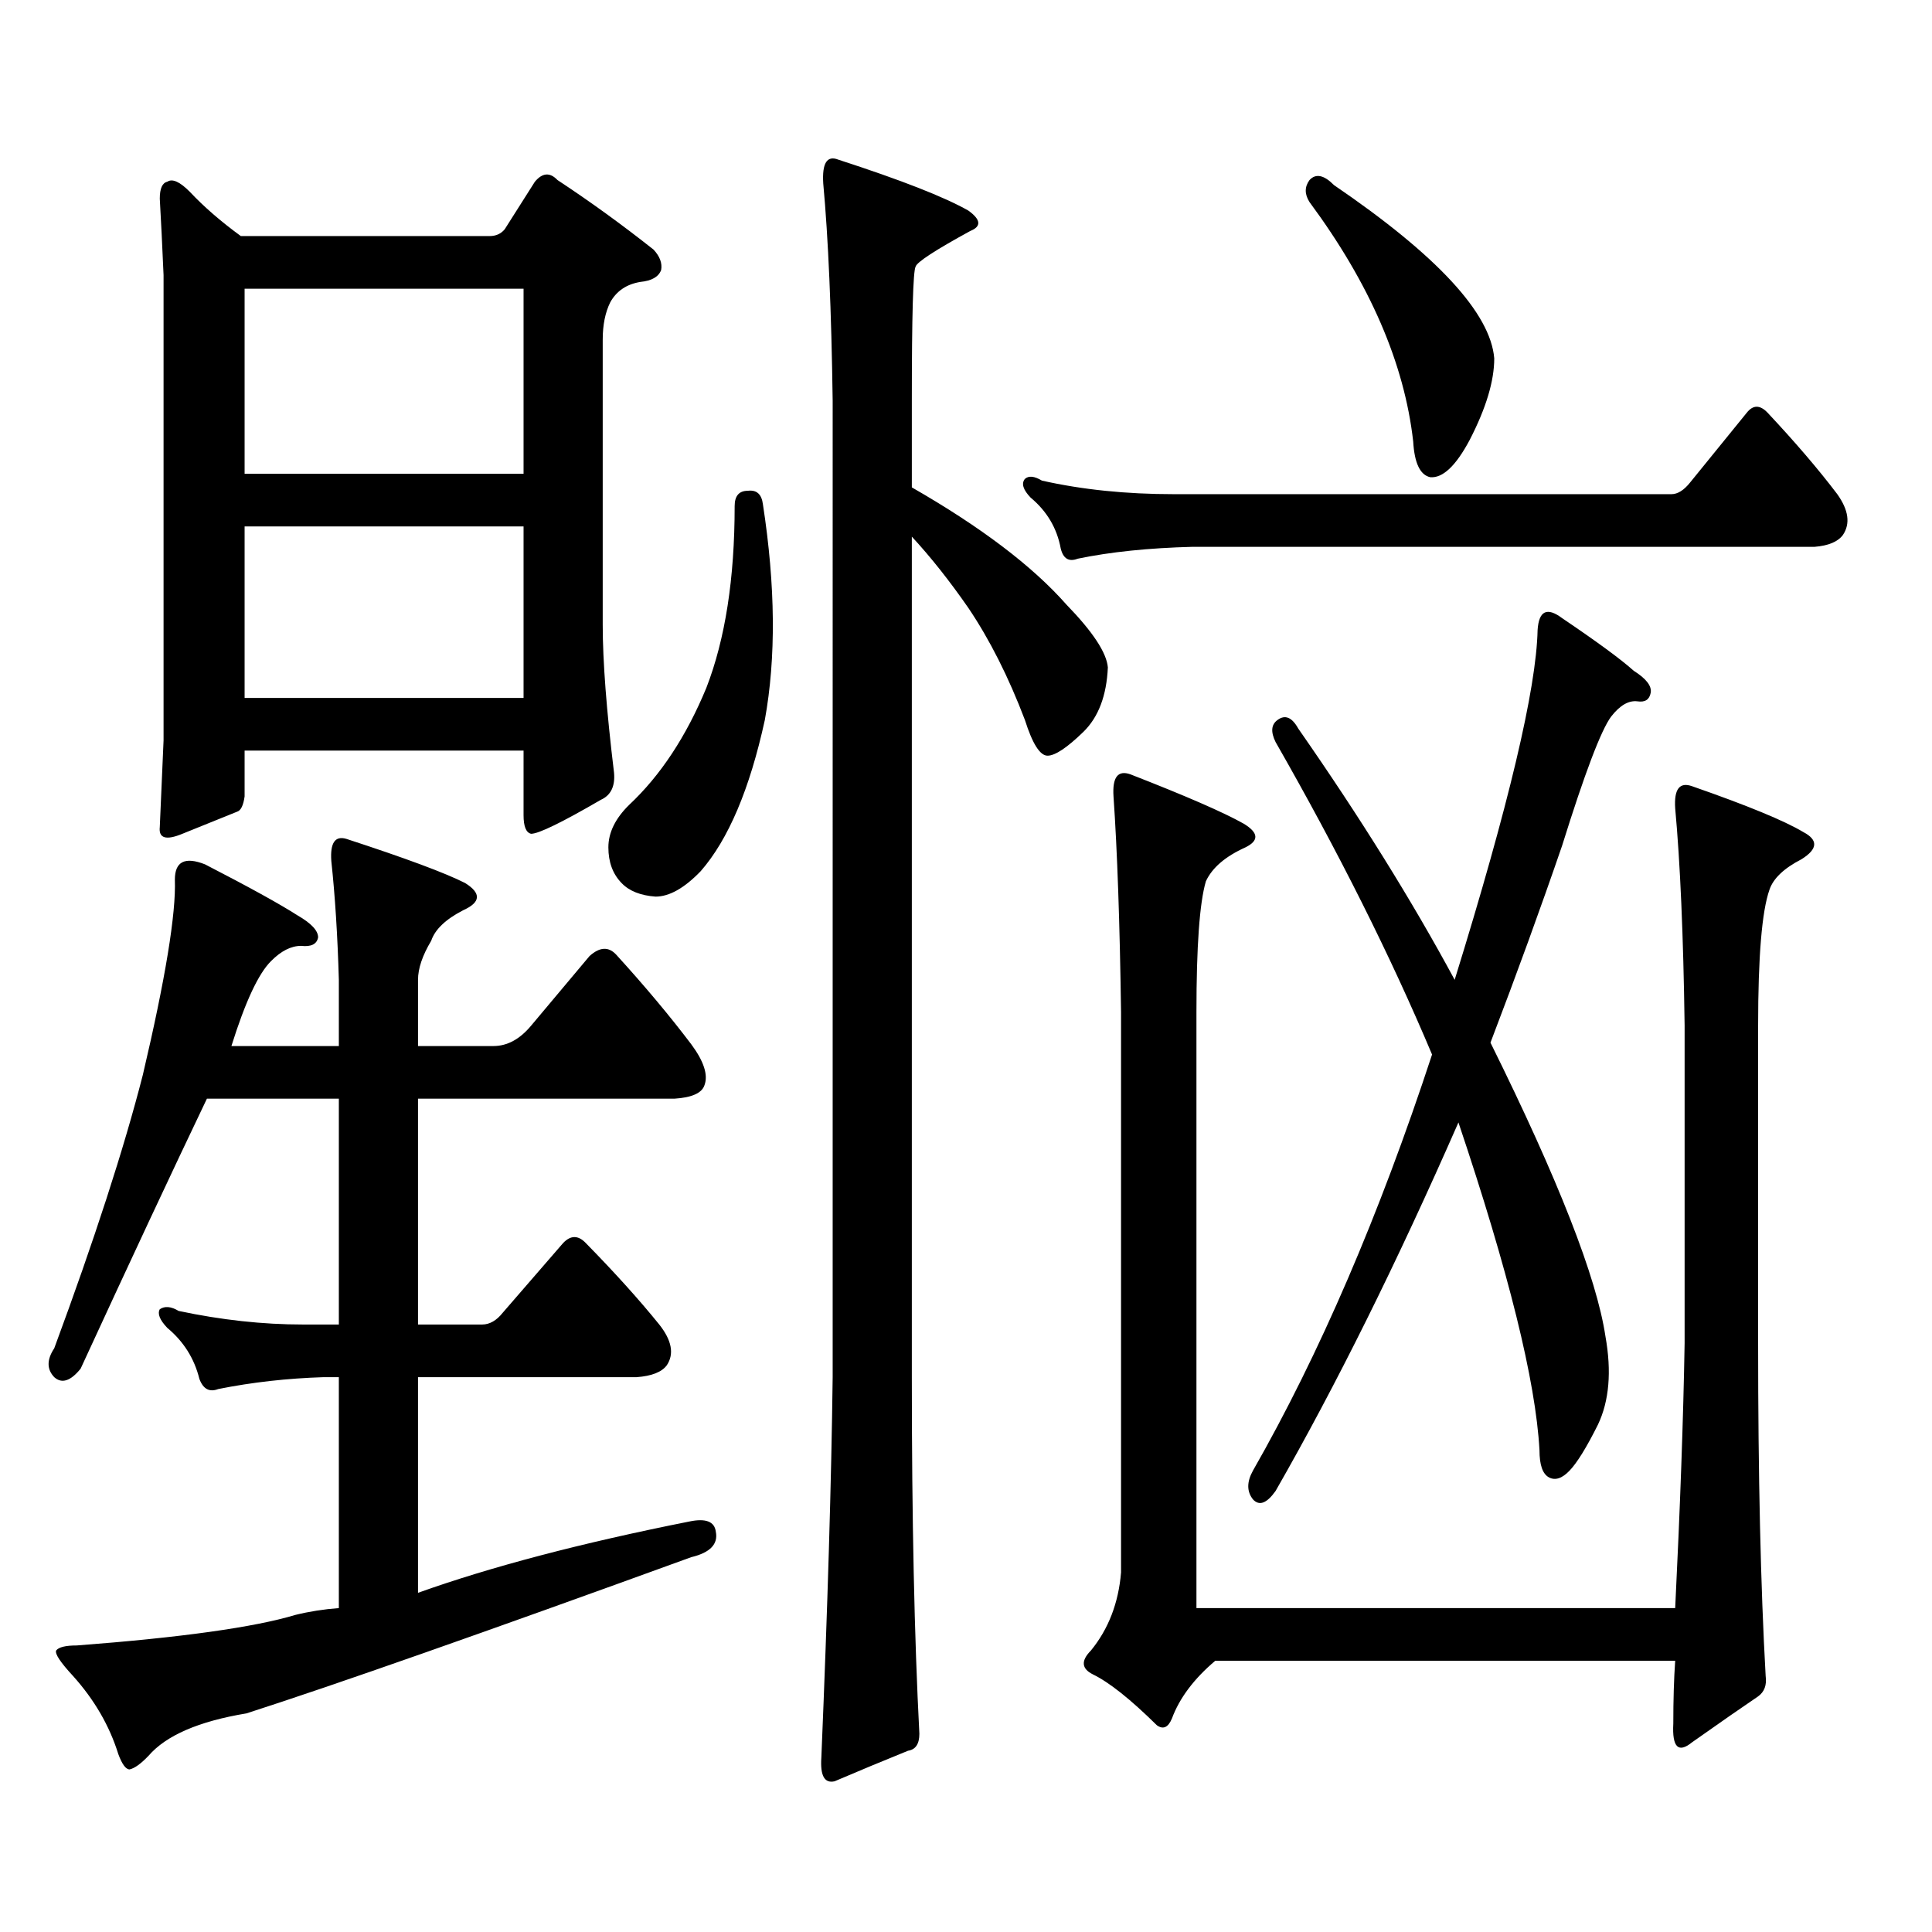 <?xml version="1.0" encoding="utf-8"?>
<!-- Generator: Adobe Illustrator 16.0.0, SVG Export Plug-In . SVG Version: 6.00 Build 0)  -->
<!DOCTYPE svg PUBLIC "-//W3C//DTD SVG 1.1//EN" "http://www.w3.org/Graphics/SVG/1.1/DTD/svg11.dtd">
<svg version="1.1" id="图层_1" xmlns="http://www.w3.org/2000/svg" xmlns:xlink="http://www.w3.org/1999/xlink" x="0px" y="0px"
	 width="1000px" height="1000px" viewBox="0 0 1000 1000" enable-background="new 0 0 1000 1000" xml:space="preserve">
<path d="M175.386,712.816h-7.805c-18.871,0.591-37.072,2.637-54.633,6.152c-4.558,1.758-7.805,0-9.756-5.273
	c-2.606-10.547-8.14-19.336-16.585-26.367c-3.902-4.093-5.213-7.319-3.902-9.668c2.592-1.758,5.854-1.456,9.756,0.879
	c22.104,4.696,43.566,7.031,64.389,7.031h18.536V568.676h-68.291c-18.216,38.095-39.999,84.677-65.364,139.746
	c-5.213,6.454-9.756,7.91-13.658,4.395c-3.902-4.093-3.902-9.077,0-14.941c20.808-56.25,36.097-103.409,45.853-141.504
	c11.707-49.796,17.226-83.496,16.585-101.074c0-9.366,5.198-12.003,15.609-7.91c22.759,11.728,38.688,20.517,47.804,26.367
	c7.149,4.106,10.731,7.91,10.731,11.426c-0.655,3.516-3.582,4.985-8.78,4.395c-5.213,0-10.411,2.637-15.609,7.91
	c-6.509,6.454-13.338,21.094-20.487,43.945h55.608v-34.277c-0.655-22.852-1.951-43.354-3.902-61.523
	c-0.655-9.366,1.951-13.184,7.805-11.426c30.563,9.97,51.051,17.578,61.462,22.852c8.445,5.273,8.125,9.97-0.976,14.063
	c-9.115,4.696-14.634,9.97-16.585,15.82c-4.558,7.622-6.829,14.364-6.829,20.215v34.277h39.023c7.149,0,13.658-3.516,19.512-10.547
	l30.243-36.035c5.198-4.683,9.756-4.972,13.658-0.879c14.954,16.411,27.957,31.942,39.023,46.582
	c6.494,8.789,8.78,15.82,6.829,21.094c-1.311,4.106-6.509,6.454-15.609,7.031H216.36V685.57h33.17c3.902,0,7.47-2.046,10.731-6.152
	l31.219-36.035c3.902-4.093,7.805-4.093,11.707,0c14.954,15.243,27.637,29.306,38.048,42.188c6.494,8.212,7.805,15.243,3.902,21.094
	c-2.606,3.516-7.805,5.575-15.609,6.152H216.36v111.621c37.713-13.485,84.541-25.79,140.484-36.914
	c8.445-1.758,13.003,0,13.658,5.273c1.296,6.44-2.927,10.835-12.683,13.184c-107.97,39.249-184.721,66.206-230.238,80.859
	c-24.725,4.093-41.63,11.426-50.73,21.973c-3.902,4.093-7.164,6.44-9.756,7.031c-1.951,0-3.902-2.637-5.854-7.91
	c-4.558-14.653-12.362-28.125-23.414-40.43c-6.509-7.031-9.436-11.426-8.78-13.184c1.296-1.758,4.878-2.637,10.731-2.637
	c53.978-4.106,91.705-9.38,113.168-15.82c7.149-1.758,14.634-2.938,22.438-3.516V712.816z M126.606,388.5v23.73
	c-0.655,4.696-1.951,7.333-3.902,7.91c-5.854,2.349-15.289,6.152-28.292,11.426c-8.46,3.516-12.362,2.349-11.707-3.516
	c0.641-15.229,1.296-30.171,1.951-44.824v-240.82c-0.655-15.23-1.311-28.414-1.951-39.551c0-5.273,1.296-8.199,3.902-8.789
	c2.592-1.758,6.494,0,11.707,5.273c7.149,7.621,15.93,15.243,26.341,22.852h128.777c3.247,0,5.854-1.168,7.805-3.516l15.609-24.609
	c3.902-4.684,7.805-4.972,11.707-0.879c16.905,11.137,33.49,23.153,49.755,36.035c3.247,3.516,4.543,7.031,3.902,10.547
	c-1.311,3.516-4.878,5.575-10.731,6.152c-7.164,1.181-12.362,4.696-15.609,10.547c-2.606,5.273-3.902,11.728-3.902,19.336v147.656
	c0,18.759,1.951,44.247,5.854,76.465c0.641,7.031-1.631,11.728-6.829,14.063c-20.167,11.728-32.194,17.578-36.097,17.578
	c-2.606-0.577-3.902-3.804-3.902-9.668V388.5H126.606z M126.606,245.238h144.387v-95.801H126.606V245.238z M126.606,361.254h144.387
	v-88.77H126.606V361.254z M387.088,254.027c4.543-0.577,7.149,1.758,7.805,7.031c6.494,42.188,6.829,79.403,0.976,111.621
	c-7.805,35.747-18.871,61.825-33.17,78.223c-8.46,8.789-16.265,13.184-23.414,13.184c-7.805-0.577-13.658-2.925-17.561-7.031
	c-4.558-4.683-6.829-10.835-6.829-18.457c0-7.608,3.567-14.941,10.731-21.973c16.25-15.229,29.588-35.444,39.999-60.645
	c9.756-25.187,14.634-56.538,14.634-94.043C380.259,256.664,382.53,254.027,387.088,254.027z M426.111,94.945
	c-0.655-10.547,1.951-14.64,7.805-12.305c32.515,10.547,54.953,19.336,67.315,26.367c6.494,4.696,6.829,8.212,0.976,10.547
	c-18.216,9.97-27.651,16.122-28.292,18.457c-1.311,2.348-1.951,25.488-1.951,69.434v44.824
	c35.762,20.517,62.438,40.731,79.998,60.645c13.658,14.063,20.808,24.911,21.463,32.52c-0.655,14.653-4.878,25.79-12.683,33.398
	c-8.46,8.212-14.634,12.305-18.536,12.305s-7.805-6.152-11.707-18.457c-8.46-22.261-18.216-41.597-29.268-58.008
	c-9.756-14.063-19.512-26.367-29.268-36.914v435.059c0,73.237,1.296,134.761,3.902,184.57c0,5.273-1.951,8.198-5.854,8.789
	c-13.018,5.273-25.7,10.547-38.048,15.82c-5.213,1.167-7.484-2.938-6.829-12.305c3.247-77.935,5.198-143.55,5.854-196.875V207.445
	C430.334,160.574,428.703,123.07,426.111,94.945z M874.881,249.633l29.268-36.035c3.247-4.093,6.829-4.093,10.731,0
	c14.299,15.243,26.341,29.306,36.097,42.188c5.854,8.212,6.829,15.243,2.927,21.094c-2.606,3.516-7.484,5.575-14.634,6.152H617.326
	c-22.773,0.591-42.605,2.637-59.511,6.152c-4.558,1.758-7.484,0-8.78-5.273c-1.951-10.547-7.164-19.336-15.609-26.367
	c-3.902-4.093-4.878-7.32-2.927-9.668c1.951-1.758,4.878-1.456,8.78,0.879c20.808,4.696,43.566,7.031,68.291,7.031h257.555
	C868.372,255.785,871.619,253.738,874.881,249.633z M629.033,859.594c-11.066,9.366-18.536,19.336-22.438,29.883
	c-1.951,4.683-4.558,5.851-7.805,3.516c-13.658-13.485-24.725-22.274-33.17-26.367c-5.854-2.938-6.188-7.031-0.976-12.305
	c9.101-11.138,14.299-24.609,15.609-40.43V523.852c-0.655-46.28-1.951-83.496-3.902-111.621c-0.655-9.956,2.271-13.761,8.78-11.426
	c28.612,11.138,48.124,19.638,58.535,25.488c7.805,4.696,8.125,8.789,0.976,12.305c-10.411,4.696-17.24,10.547-20.487,17.578
	c-3.262,11.138-4.878,33.7-4.878,67.676v308.496h247.799c2.592-52.734,4.223-98.438,4.878-137.109V530.883
	c-0.655-46.87-2.286-84.375-4.878-112.5c-0.655-9.956,2.271-13.761,8.78-11.426c28.612,9.97,47.804,17.88,57.56,23.73
	c7.805,4.106,7.47,8.789-0.976,14.063c-9.115,4.696-14.634,9.97-16.585,15.82c-3.902,11.138-5.854,34.579-5.854,70.313v164.355
	c0,68.555,1.296,125.972,3.902,172.266c0.641,4.683-0.655,8.198-3.902,10.547c-7.805,5.273-19.191,13.184-34.146,23.73
	c-7.164,5.851-10.411,2.637-9.756-9.668c0-12.305,0.32-23.153,0.976-32.52H629.033z M660.252,384.105
	c-2.606-5.273-2.286-9.077,0.976-11.426c3.902-2.925,7.47-1.456,10.731,4.395c31.859,45.703,58.855,89.071,80.974,130.078
	c27.957-90.226,42.271-150.581,42.926-181.055c0.641-9.956,4.878-12.003,12.683-6.152c18.201,12.305,30.563,21.396,37.072,27.246
	c6.494,4.106,9.421,7.91,8.78,11.426c-0.655,3.516-2.927,4.985-6.829,4.395c-4.558-0.577-9.115,2.06-13.658,7.91
	c-5.213,7.031-13.658,29.306-25.365,66.797c-11.066,32.231-23.414,66.22-37.072,101.953
	c35.121,70.903,54.953,121.591,59.511,152.051c3.247,18.169,1.951,33.398-3.902,45.703c-5.854,11.728-10.731,19.638-14.634,23.73
	c-3.902,4.106-7.484,5.273-10.731,3.516c-3.262-1.758-4.878-6.44-4.878-14.063c-1.951-35.733-15.944-92.285-41.95-169.629
	c-31.874,72.661-63.413,136.23-94.632,190.723c-4.558,6.44-8.46,7.91-11.707,4.395c-3.262-4.106-3.262-9.077,0-14.941
	c34.466-60.343,65.364-132.124,92.681-215.332C719.763,494.848,692.767,440.946,660.252,384.105z M677.813,93.188
	c3.247-3.516,7.47-2.637,12.683,2.637c53.322,36.337,80.974,66.22,82.925,89.648c0,11.728-4.237,25.79-12.683,42.188
	c-7.164,13.485-13.993,19.926-20.487,19.336c-5.213-1.168-8.14-7.32-8.78-18.457c-4.558-40.43-22.438-81.738-53.657-123.926
	C675.206,100.521,675.206,96.703,677.813,93.188z"/>
</svg>
